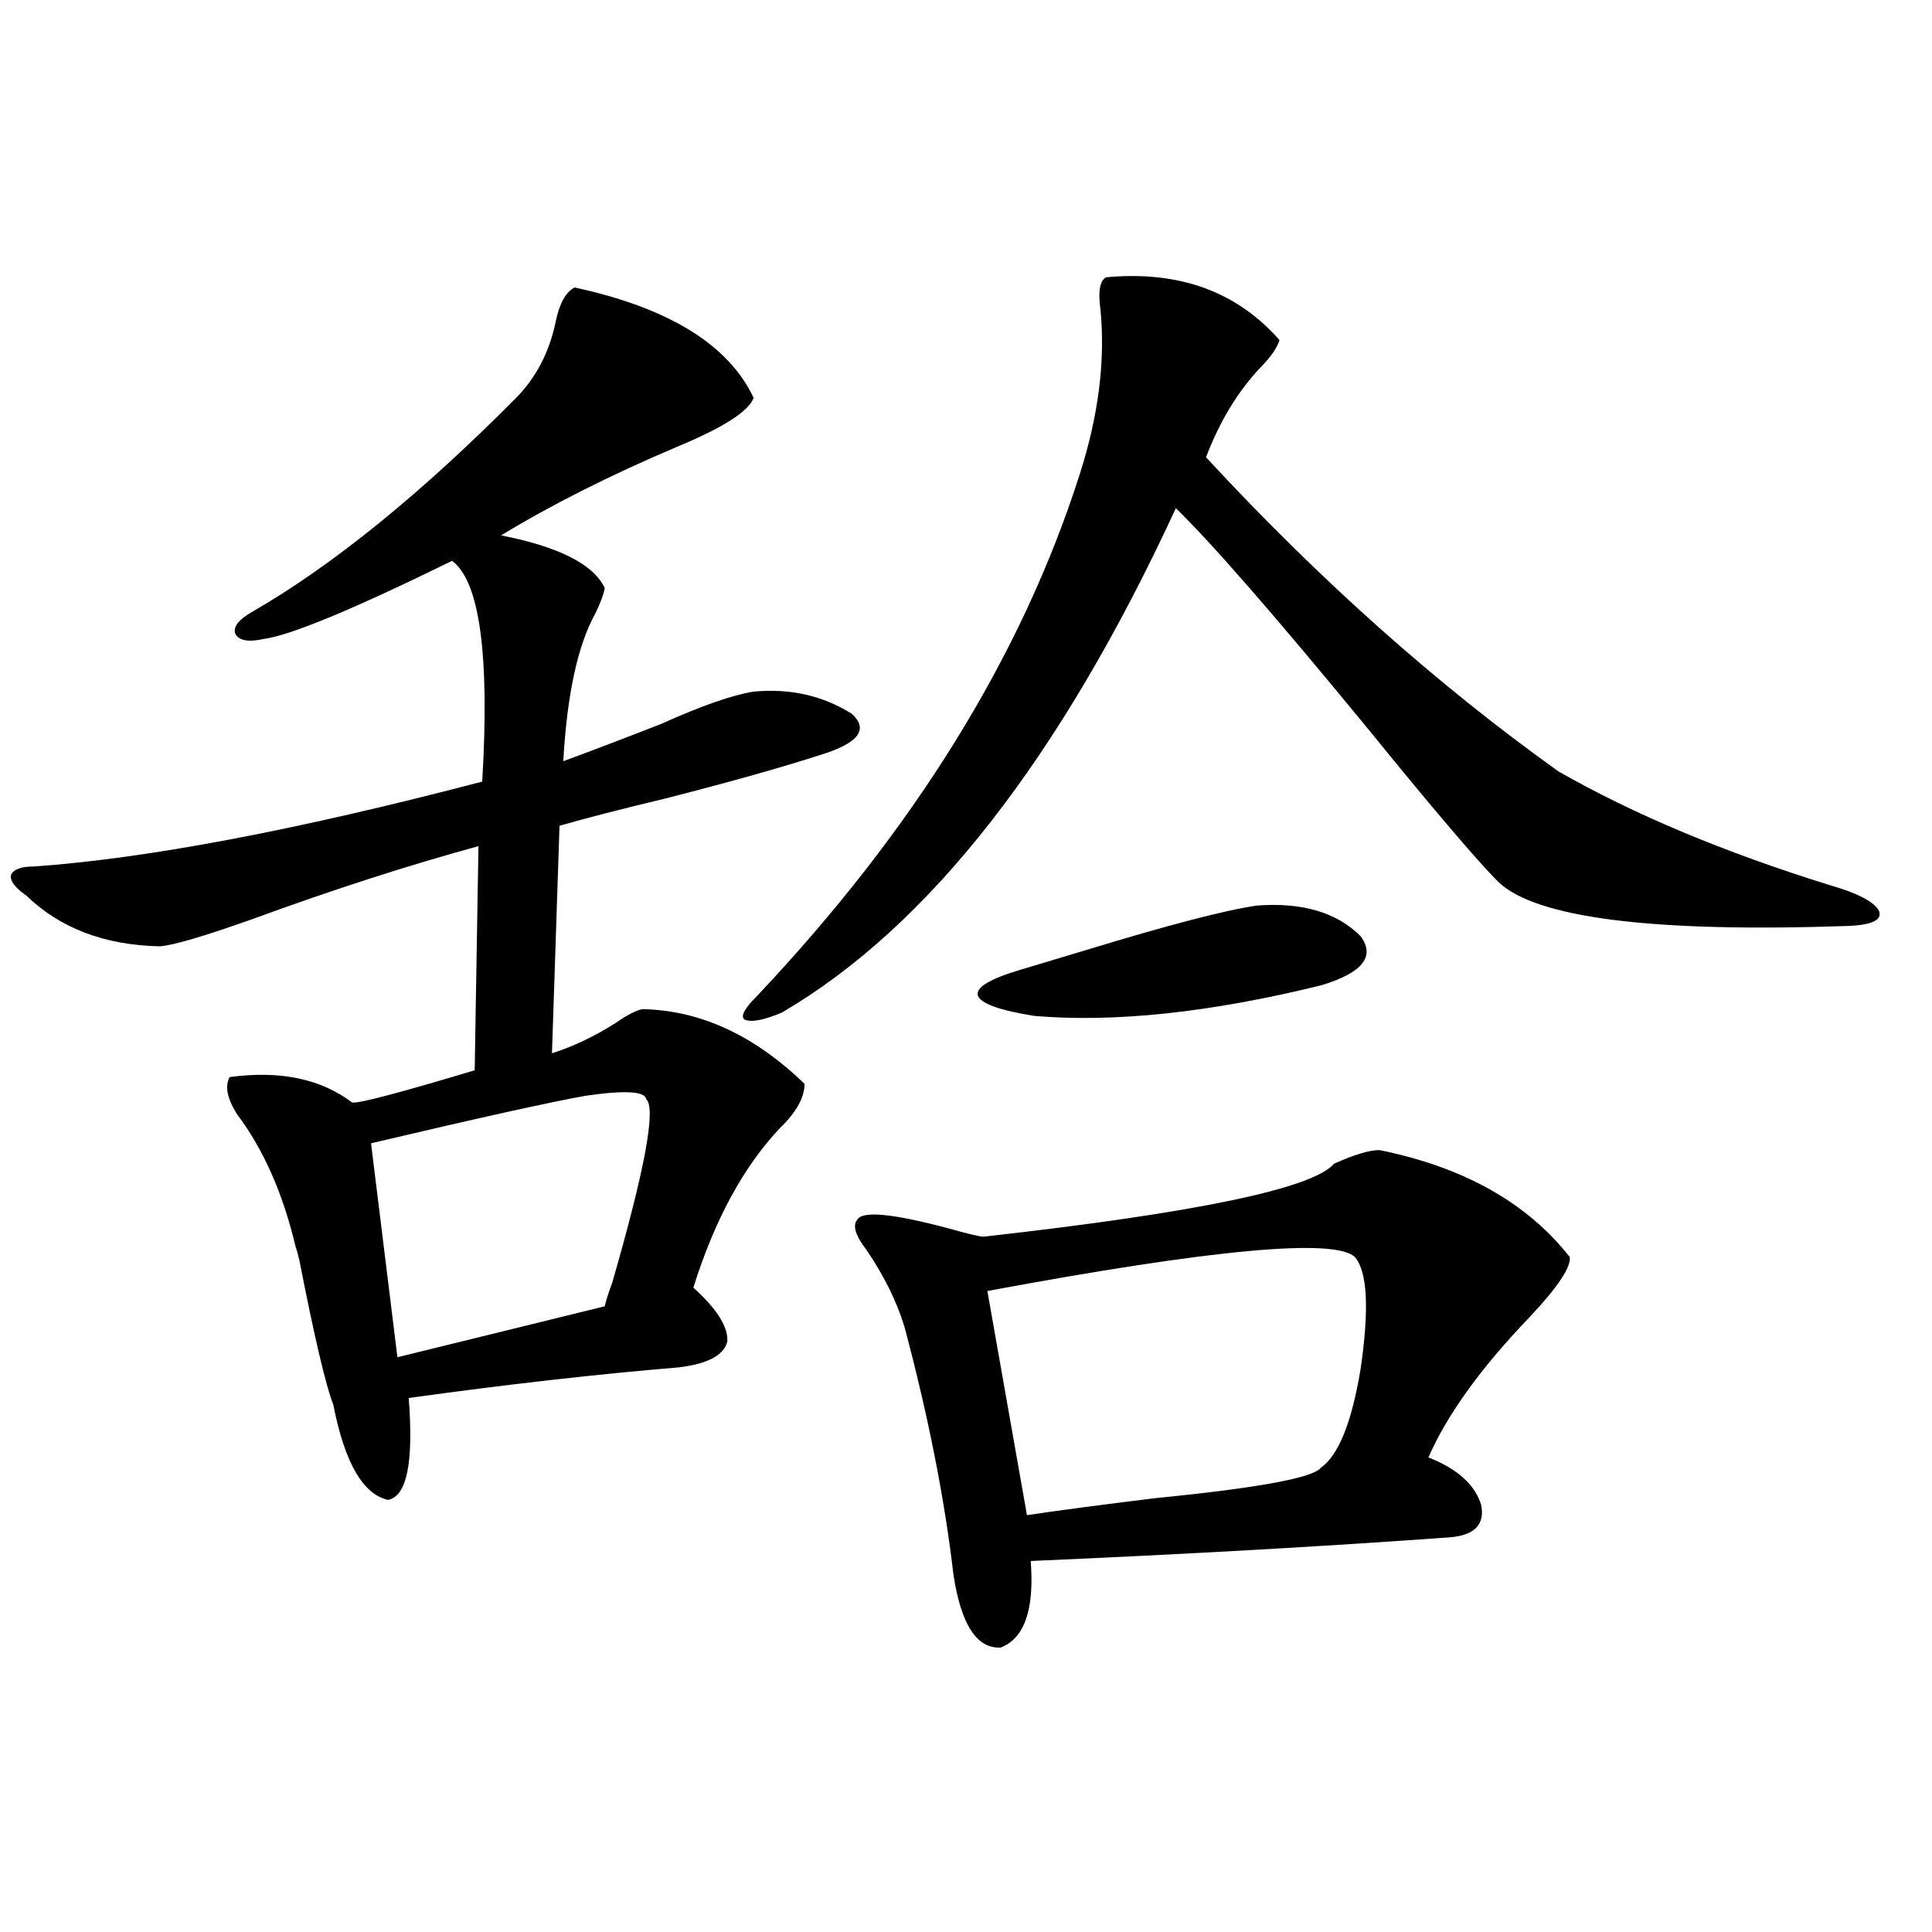<?xml version="1.0" encoding="utf-8"?>
<!-- Generator: Adobe Illustrator 16.0.0, SVG Export Plug-In . SVG Version: 6.00 Build 0)  -->
<!DOCTYPE svg PUBLIC "-//W3C//DTD SVG 1.1//EN" "http://www.w3.org/Graphics/SVG/1.1/DTD/svg11.dtd">
<svg version="1.1" id="图层_1" xmlns="http://www.w3.org/2000/svg" xmlns:xlink="http://www.w3.org/1999/xlink" x="0px" y="0px"
	 width="1000px" height="1000px" viewBox="0 0 1000 1000" enable-background="new 0 0 1000 1000" xml:space="preserve">
<path d="M297.407,148.793c48.779,10.547,79.663,29.595,92.681,57.129c-2.606,7.031-15.944,15.532-39.999,25.488
	c-34.48,14.653-64.724,29.883-90.729,45.703c29.908,5.864,47.804,14.941,53.657,27.246c-0.655,3.516-2.286,7.91-4.878,13.184
	c-9.115,16.411-14.634,41.899-16.585,76.465c14.299-5.273,31.219-11.714,50.73-19.336c20.808-9.366,36.737-14.941,47.804-16.699
	c18.856-1.758,35.762,2.06,50.73,11.426c8.445,7.622,4.223,14.364-12.683,20.215c-21.463,7.031-49.435,14.941-83.9,23.73
	c-22.118,5.273-40.334,9.97-54.633,14.063L285.7,545.18c11.052-3.516,22.104-8.789,33.17-15.82
	c5.854-4.093,10.396-6.44,13.658-7.031c29.908,0.591,57.88,13.485,83.9,38.672c0,7.031-4.237,14.653-12.683,22.852
	c-18.871,19.927-33.825,47.461-44.877,82.617c12.348,11.138,18.201,20.517,17.561,28.125c-1.951,7.031-10.411,11.426-25.365,13.184
	c-42.285,3.516-88.778,8.789-139.509,15.82c2.592,33.398-0.976,50.977-10.731,52.734c-13.018-2.925-22.438-19.336-28.292-49.219
	c-3.902-9.956-9.756-34.854-17.561-74.707c-0.655-2.925-1.311-5.273-1.951-7.031c-6.509-27.534-16.585-50.386-30.243-68.555
	c-5.213-8.198-6.509-14.64-3.902-19.336c26.006-3.516,47.148,0.879,63.413,13.184c3.247,0.591,24.39-4.972,63.413-16.699
	l1.951-116.016c-36.432,9.97-75.455,22.563-117.07,37.793c-24.725,8.789-40.654,13.485-47.804,14.063
	c-28.627-0.577-51.706-9.366-69.267-26.367c-5.854-4.093-8.46-7.608-7.805-10.547c1.296-2.925,5.198-4.395,11.707-4.395
	c58.535-4.093,135.927-18.745,232.189-43.945c3.902-65.616-1.311-103.711-15.609-114.258c-51.386,25.2-83.9,38.672-97.559,40.43
	c-7.805,1.758-12.683,0.879-14.634-2.637c-1.311-3.516,1.616-7.319,8.78-11.426c41.615-24.019,87.147-60.933,136.582-110.742
	c10.396-10.547,17.226-23.73,20.487-39.551C289.603,157.005,292.85,151.142,297.407,148.793z M334.479,568.91
	c-0.655-4.093-11.066-4.683-31.219-1.758c-16.92,2.938-53.992,11.138-111.217,24.609l13.658,110.742l107.314-26.367
	c0.641-2.925,1.951-7.031,3.902-12.305C333.824,605.247,339.678,573.606,334.479,568.91z M572.522,143.52
	c37.713-3.516,67.636,7.333,89.754,32.52c-1.311,4.106-4.558,8.789-9.756,14.063c-11.707,12.305-21.143,27.837-28.292,46.582
	c58.535,63.281,119.342,117.485,182.435,162.598c39.023,22.274,85.852,41.899,140.484,58.887
	c14.299,4.106,22.759,8.501,25.365,13.184c1.951,4.696-3.262,7.333-15.609,7.91c-101.461,3.516-161.947-4.093-181.459-22.852
	c-11.066-11.124-33.505-37.491-67.315-79.102c-48.139-58.585-81.309-96.68-99.51-114.258
	c-59.846,129.501-127.802,216.513-203.897,261.035c-9.756,4.106-16.265,5.273-19.512,3.516c-1.951-1.758,0.32-5.851,6.829-12.305
	c81.294-86.133,136.902-176.069,166.825-269.824c9.756-30.46,13.323-58.887,10.731-85.254
	C568.285,150.853,569.261,145.277,572.522,143.52z M713.982,595.277c43.566,8.789,76.416,27.246,98.534,55.371
	c0.641,5.273-6.188,15.532-20.487,30.762c-25.365,26.367-42.926,50.688-52.682,72.949c14.954,5.864,24.055,14.063,27.316,24.609
	c1.951,9.97-3.262,15.532-15.609,16.699c-64.389,4.696-136.917,8.789-217.556,12.305c1.951,25.187-3.262,40.128-15.609,44.824
	c-12.362,0.577-20.487-12.017-24.39-37.793c-4.558-39.249-13.018-82.026-25.365-128.32c-3.902-12.882-10.411-26.065-19.512-39.551
	c-5.854-7.608-7.484-12.882-4.878-15.82c2.592-4.683,18.201-3.214,46.828,4.395c10.396,2.938,16.585,4.395,18.536,4.395
	c109.906-12.305,170.393-24.897,181.459-37.793C700.965,597.626,708.77,595.277,713.982,595.277z M650.569,468.715
	c23.414-1.758,41.295,3.516,53.657,15.82c7.805,10.547,0.976,19.048-20.487,25.488c-57.239,14.063-106.674,19.336-148.289,15.82
	c-18.216-2.925-27.972-6.44-29.268-10.547c-1.311-4.093,5.854-8.487,21.463-13.184c5.854-1.758,17.561-5.273,35.121-10.547
	C605.037,478.685,634.305,471.063,650.569,468.715z M701.3,650.648c-10.411-9.956-73.824-4.093-190.239,17.578l20.487,116.016
	c15.609-2.335,37.713-5.273,66.34-8.789c53.322-5.273,81.949-10.547,85.852-15.82c9.101-6.44,15.93-23.429,20.487-50.977
	C708.77,677.606,707.794,658.271,701.3,650.648z"/>
</svg>
